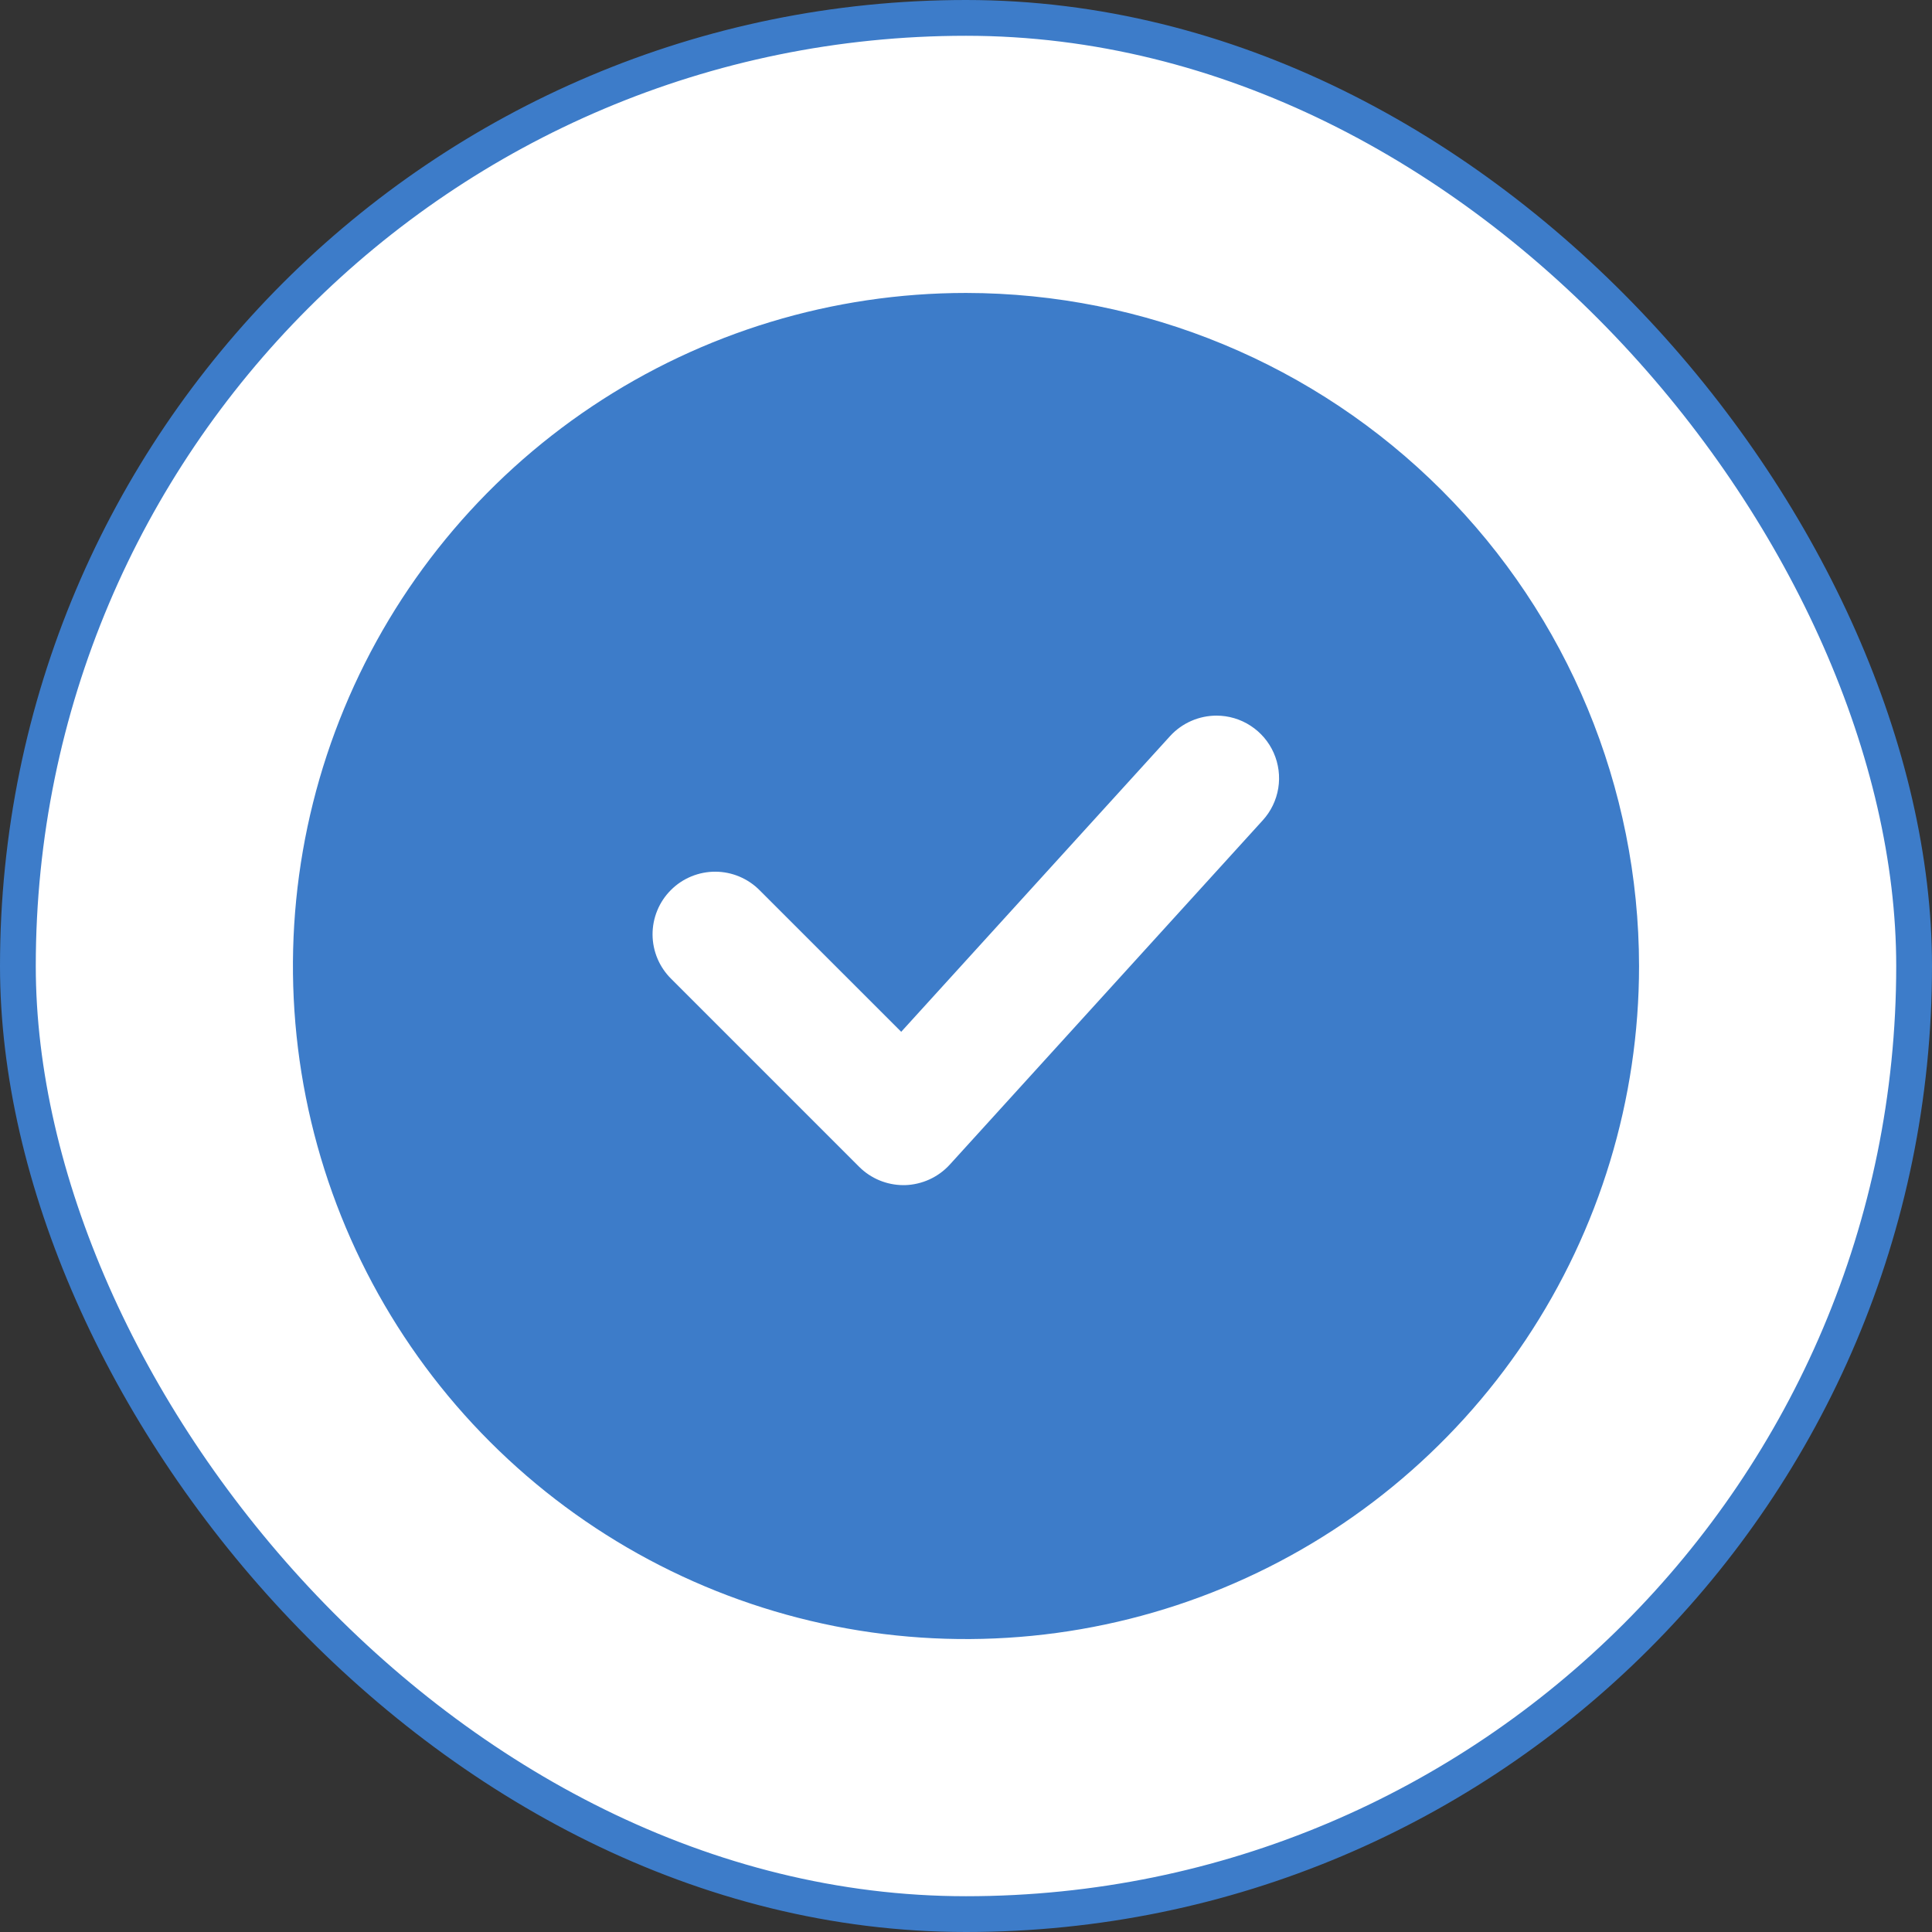 <svg width="54" height="54" viewBox="0 0 54 54" fill="none" xmlns="http://www.w3.org/2000/svg">
<rect x="0" y="0" width="54" height="54" fill="#333333" stroke="none"/>
<rect x="0.5" y="0.5" width="53" height="53" rx="26.5" fill="white"/>
<rect x="0.5" y="0.5" width="53" height="53" rx="26.5" stroke="#3D7CC9"/>
<path d="M27 8.188C23.279 8.188 19.642 9.291 16.548 11.358C13.455 13.425 11.043 16.363 9.62 19.801C8.196 23.238 7.823 27.021 8.549 30.67C9.275 34.319 11.067 37.672 13.698 40.302C16.328 42.933 19.681 44.725 23.33 45.451C26.979 46.177 30.762 45.804 34.199 44.38C37.637 42.957 40.575 40.545 42.642 37.452C44.709 34.358 45.812 30.721 45.812 27C45.807 22.012 43.823 17.23 40.296 13.704C36.77 10.177 31.988 8.193 27 8.188ZM35.295 22.927L26.545 32.553C26.386 32.727 26.192 32.868 25.977 32.966C25.761 33.064 25.529 33.118 25.292 33.125H25.25C24.786 33.124 24.341 32.94 24.013 32.612L18.763 27.362C18.598 27.2 18.467 27.007 18.377 26.794C18.287 26.581 18.24 26.353 18.239 26.122C18.238 25.891 18.283 25.662 18.371 25.448C18.459 25.234 18.588 25.04 18.752 24.877C18.915 24.713 19.109 24.584 19.323 24.496C19.537 24.408 19.766 24.363 19.997 24.364C20.228 24.365 20.456 24.412 20.669 24.502C20.882 24.592 21.075 24.723 21.237 24.888L25.189 28.839L32.705 20.573C32.87 20.393 33.07 20.249 33.294 20.151C33.517 20.053 33.758 20.002 34.002 20.002C34.341 20.002 34.673 20.101 34.956 20.286C35.24 20.471 35.464 20.734 35.601 21.044C35.738 21.354 35.782 21.697 35.728 22.031C35.673 22.366 35.523 22.677 35.295 22.927Z" fill="#3D7CC9"/>
</svg>
